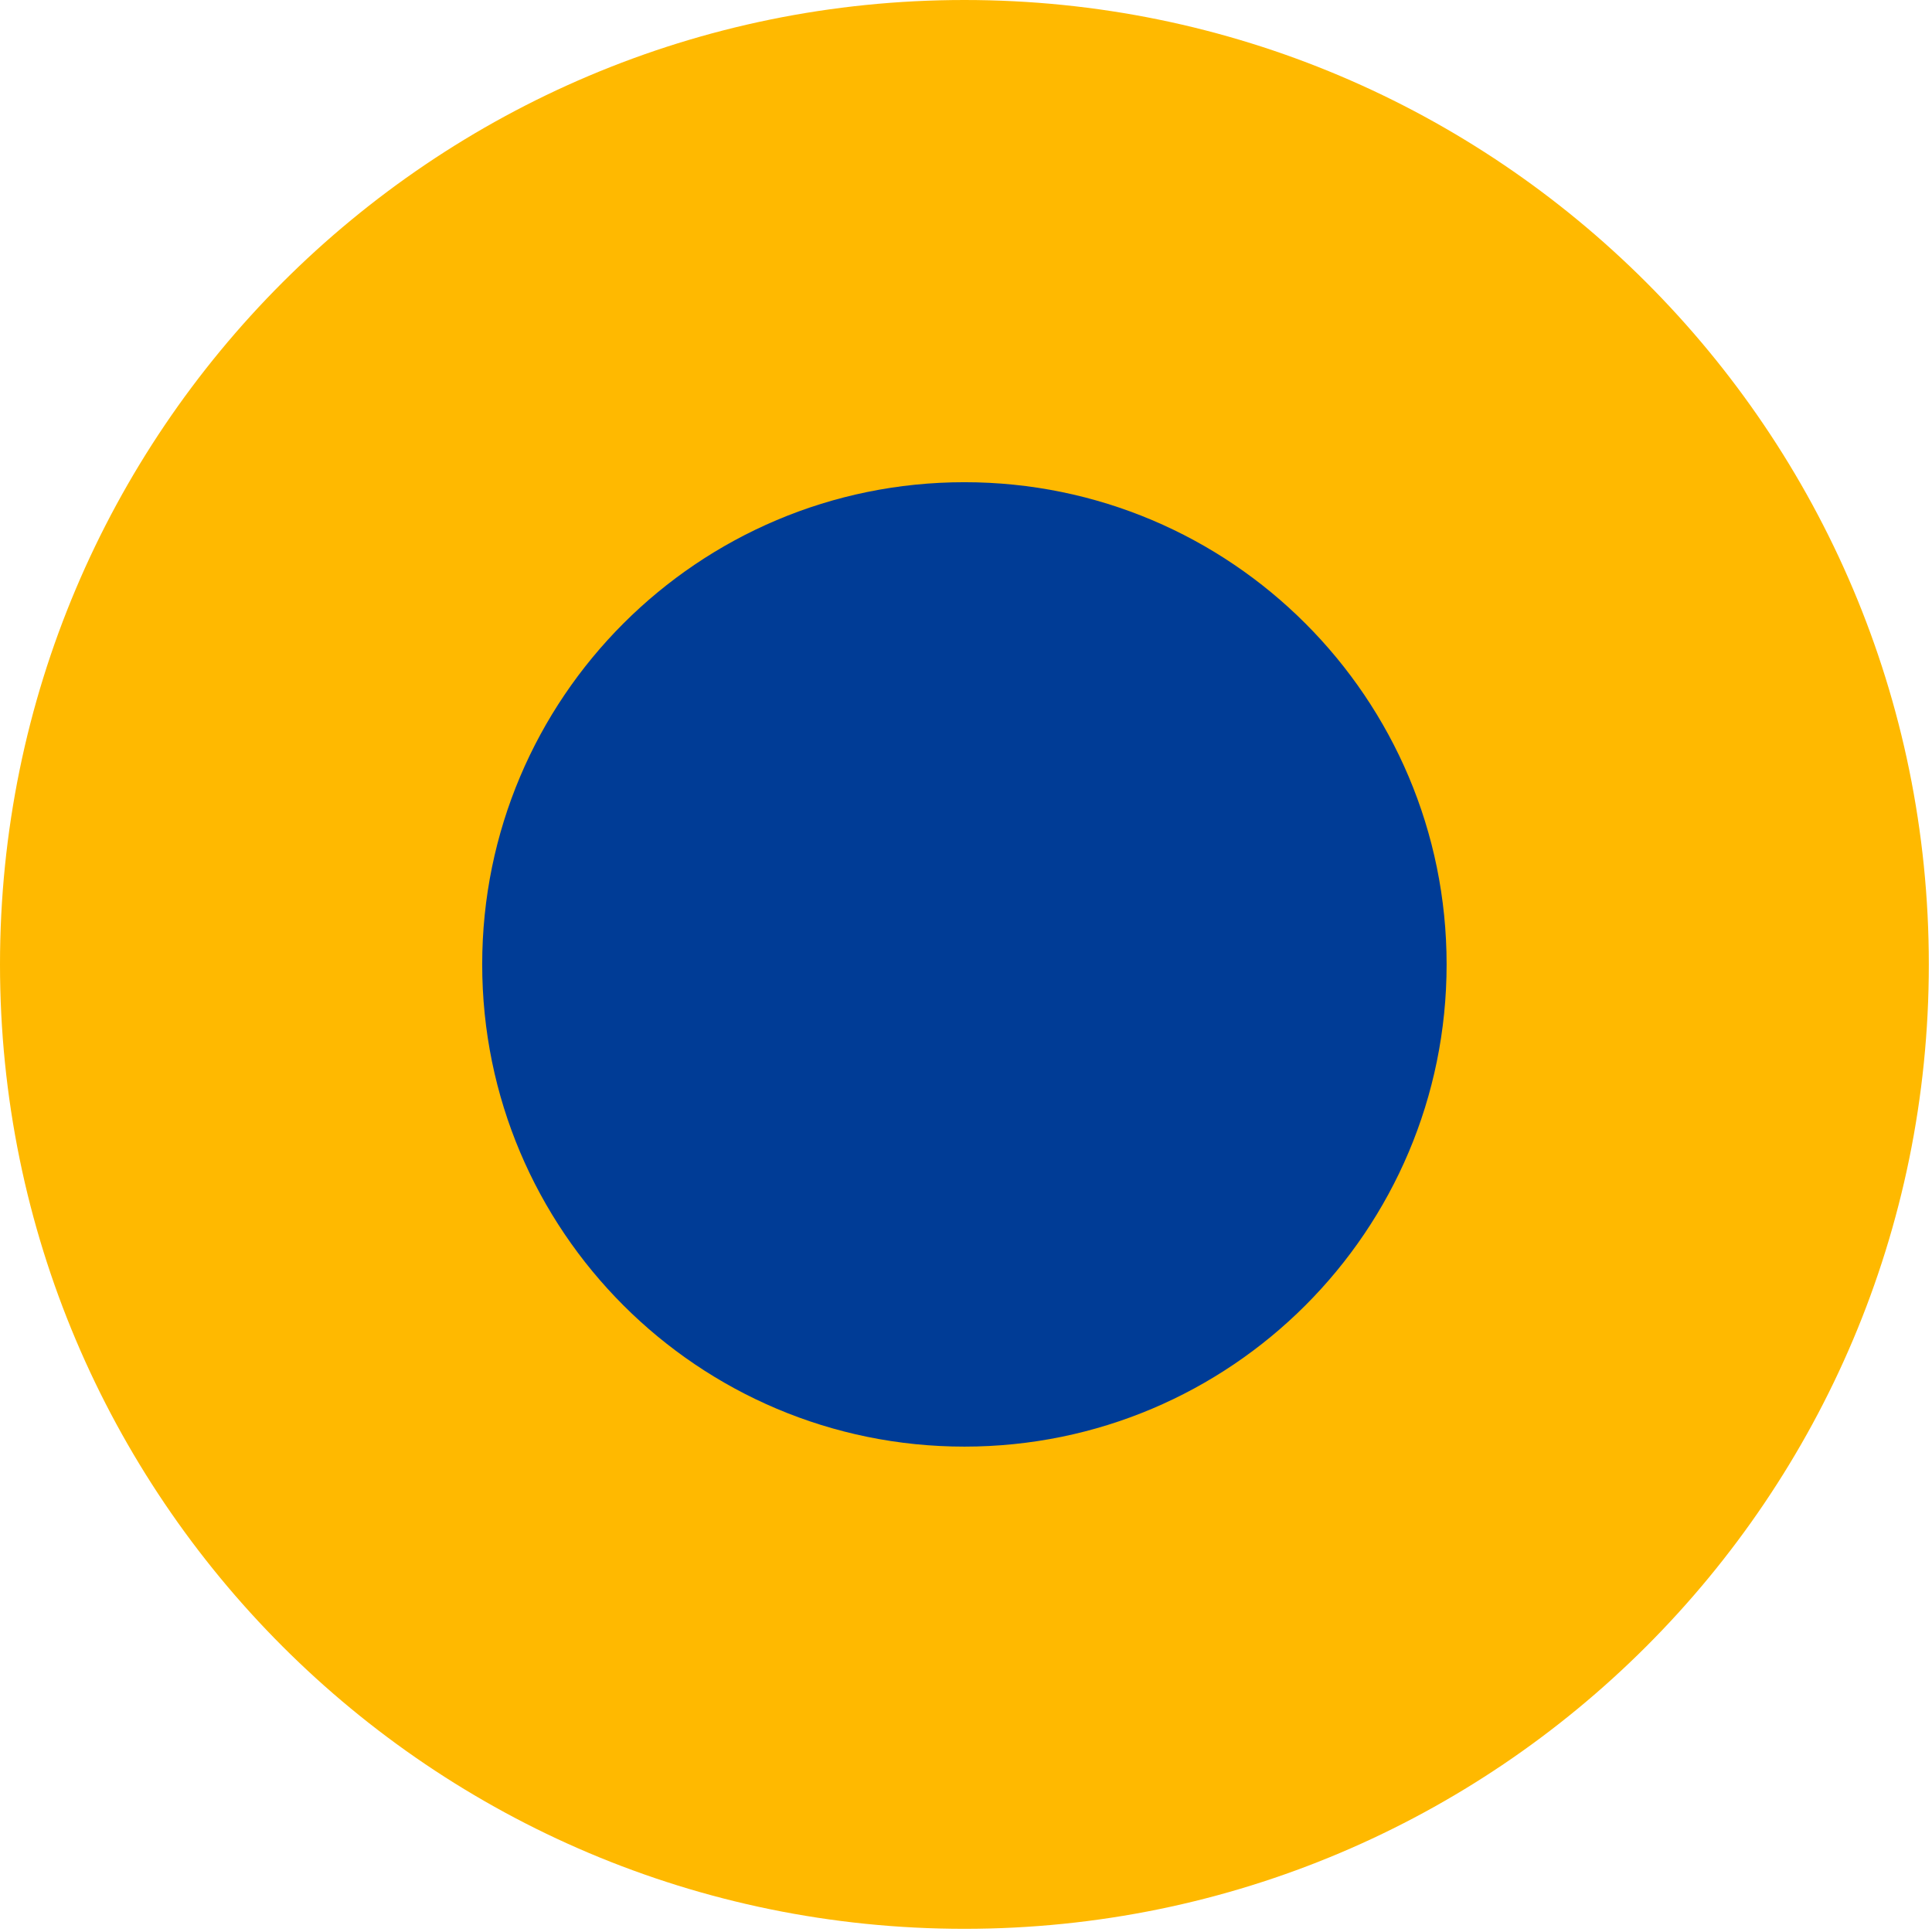 <?xml version="1.0" encoding="UTF-8"?> <svg xmlns="http://www.w3.org/2000/svg" width="219" height="219" viewBox="0 0 219 219" fill="none"><path d="M109.32 218.64C169.696 218.64 218.64 169.696 218.64 109.32C218.64 48.944 169.696 0 109.32 0C48.944 0 0 48.944 0 109.32C0 169.696 48.944 218.64 109.32 218.64Z" fill="#FFB900"></path><path d="M109.319 163.98C139.507 163.98 163.979 139.508 163.979 109.32C163.979 79.132 139.507 54.66 109.319 54.66C79.131 54.66 54.659 79.132 54.659 109.32C54.659 139.508 79.131 163.98 109.319 163.98Z" fill="#003C96"></path></svg> 